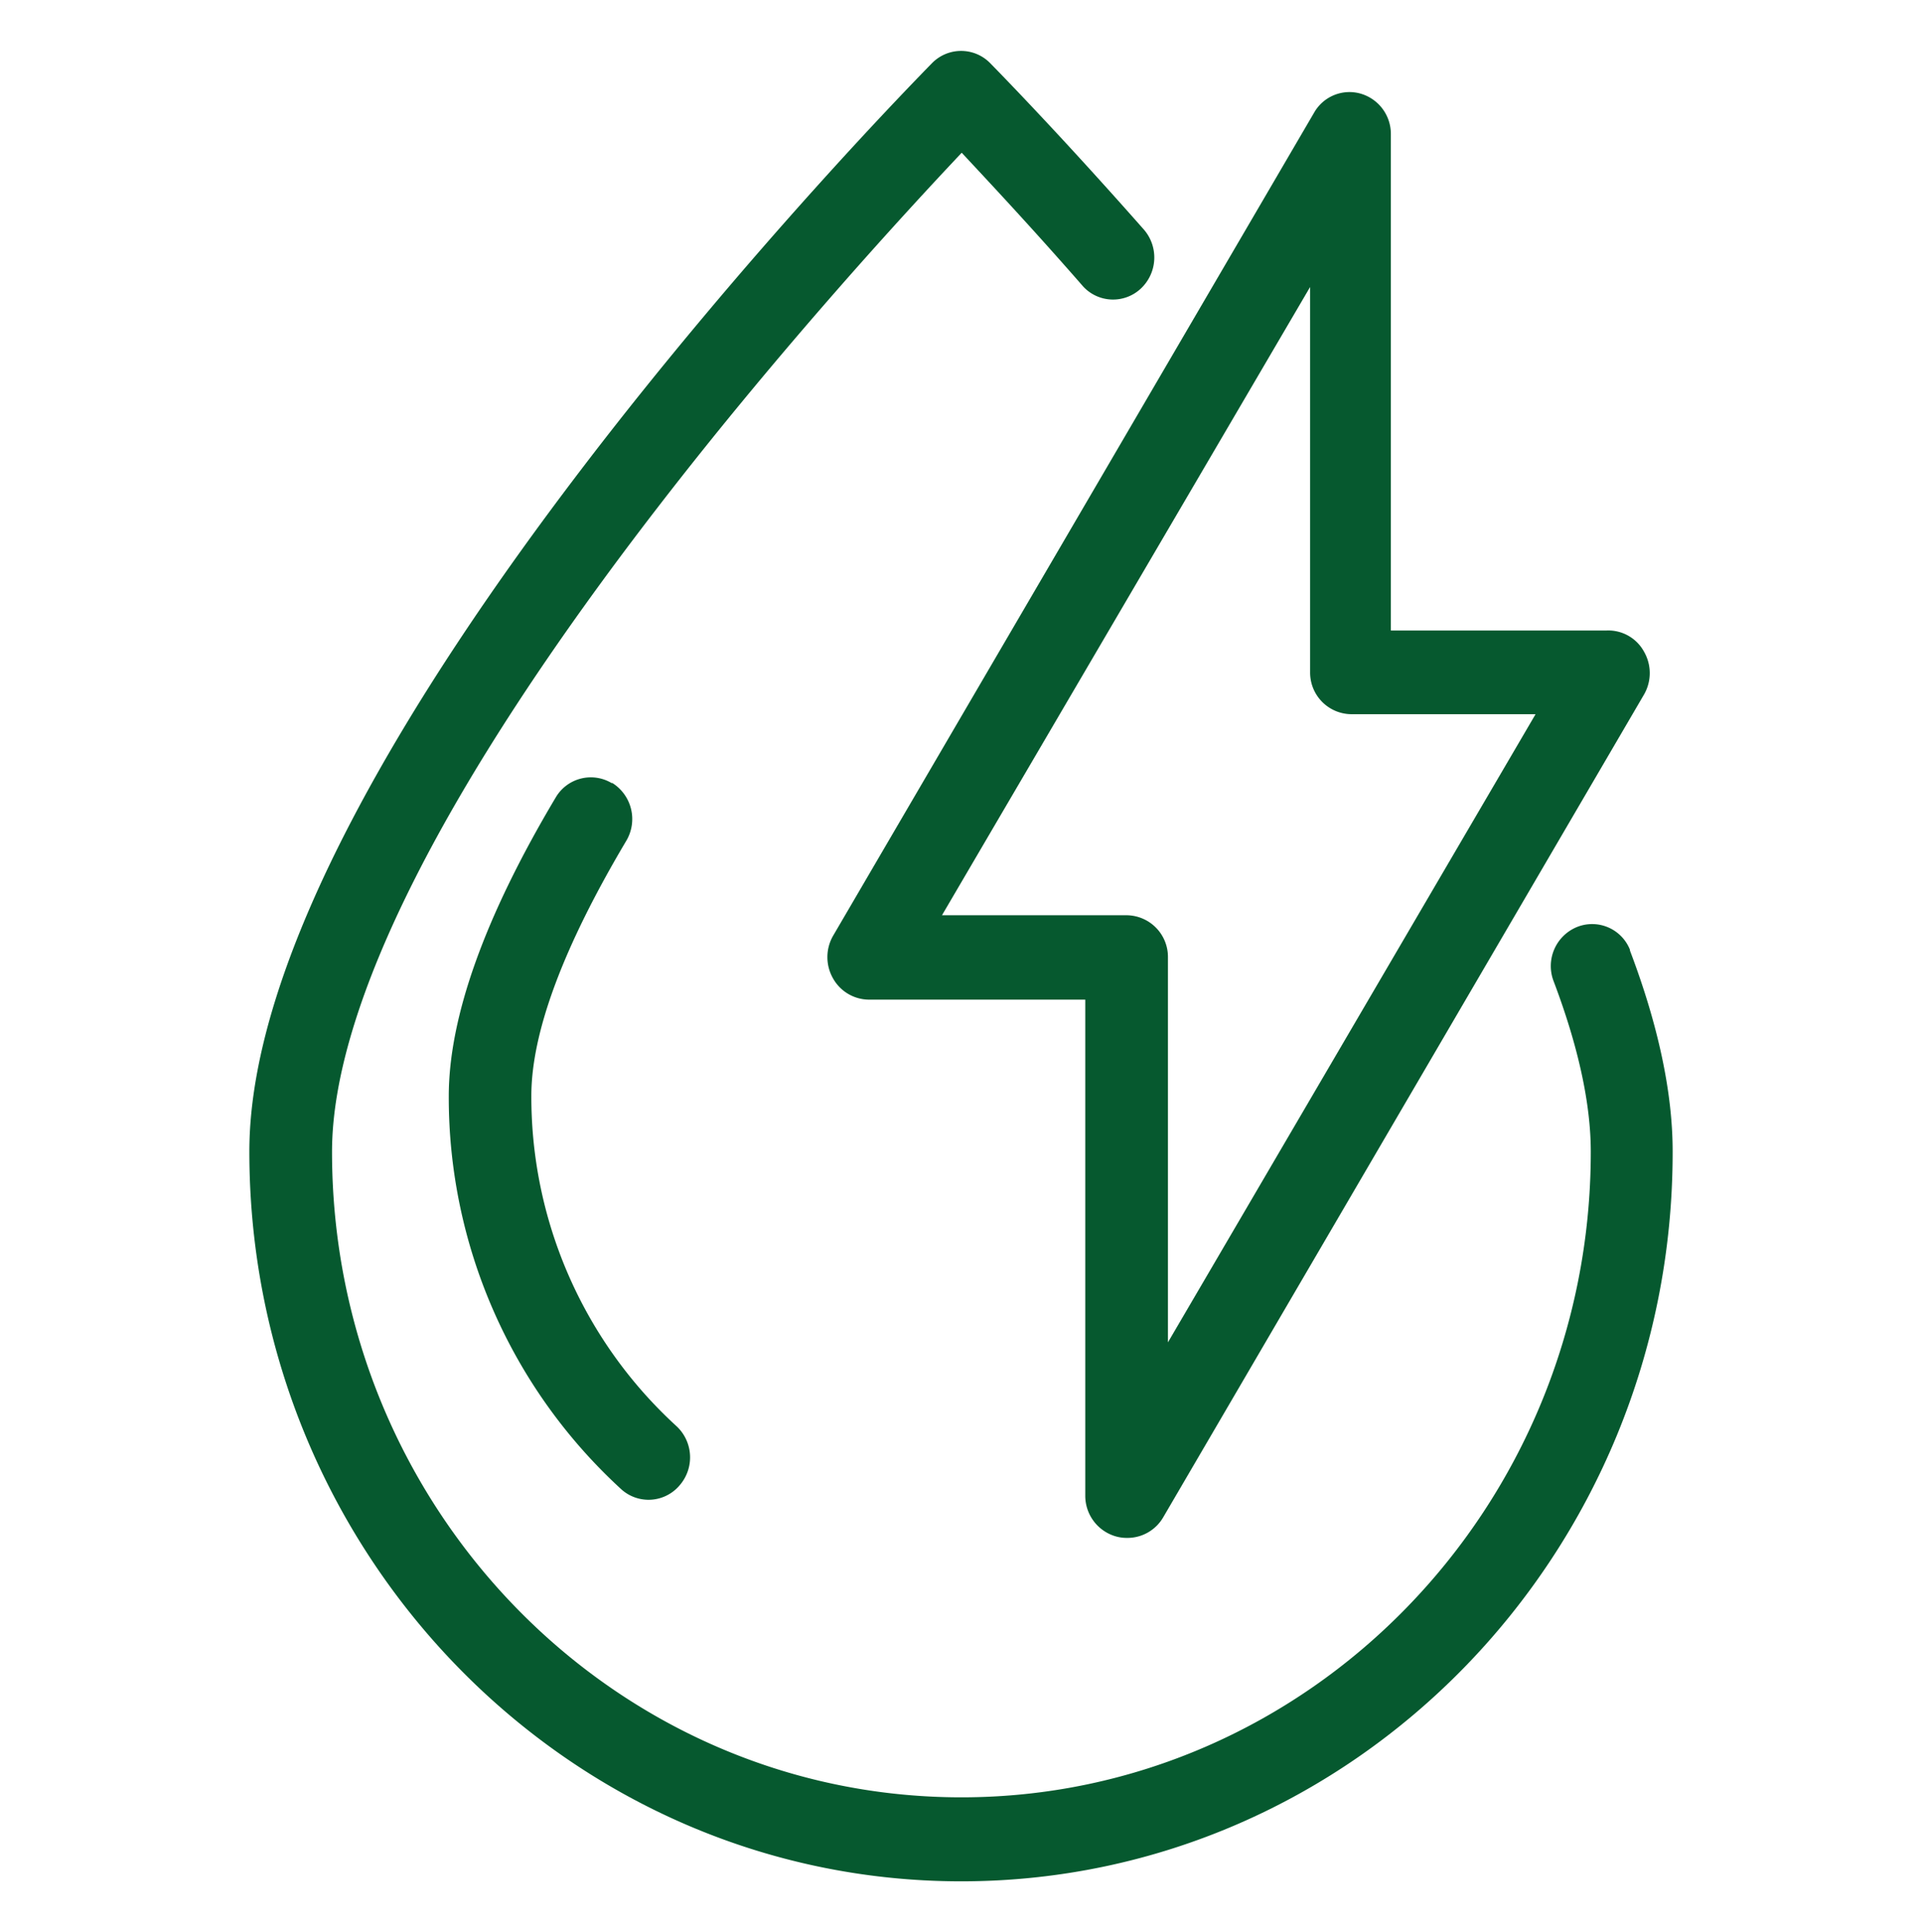 <svg id="Layer_2" data-name="Layer 2" xmlns="http://www.w3.org/2000/svg" viewBox="0 0 189 190"><path d="M94.52,185c-38.6,0-70-32.21-70-71.76C24.51,74.62,88.92,9,91.68,6.18a4,4,0,0,1,5.66,0h0c.26.27,6.45,6.54,15.13,16.38a4.19,4.19,0,0,1-.31,5.84,4,4,0,0,1-5.65-.23l0,0-.06-.07c-5-5.73-9.27-10.28-11.88-13.08-5.39,5.71-17.69,19.06-29.83,34.79-21,27.2-32.09,49.13-32.09,63.45,0,35.05,27.76,63.48,61.89,63.48s61.89-28.48,61.89-63.48c0-4.74-1.23-10.37-3.65-16.76a4.15,4.15,0,0,1,2.31-5.35,4,4,0,0,1,5.19,2.24l0,0v.08c2.79,7.34,4.2,14,4.2,19.74C164.53,152.79,133.16,185,94.52,185Z" fill="#06592f"/><path d="M63.83,147.48a4,4,0,0,1-2.7-1,52.25,52.25,0,0,1-17-38.68c0-7.79,3.54-17.67,10.51-29.37A4,4,0,0,1,60.14,77l0,0h.08a4.19,4.19,0,0,1,1.36,5.69c-6.19,10.42-9.33,18.83-9.33,25.07a43.86,43.86,0,0,0,14.25,32.46,4.19,4.19,0,0,1,.33,5.84A4,4,0,0,1,63.83,147.48Z" fill="#06592f"/><path d="M110.8,151.23a3.91,3.91,0,0,1-1.08-.15,4.15,4.15,0,0,1-3-4V98.3H85.44a4.08,4.08,0,0,1-3.53-2.1,4.22,4.22,0,0,1,0-4.16l47.3-80.94a4,4,0,0,1,4.56-1.9,4.12,4.12,0,0,1,3,4V62H158a4,4,0,0,1,3.68,2.11,4.22,4.22,0,0,1,0,4.16l-47.3,80.94A4.07,4.07,0,0,1,110.8,151.23ZM92.63,90h18.16a4.1,4.1,0,0,1,4.06,4.14h0V132L151,70.23H132.83a4.09,4.09,0,0,1-4-4.12h0V28.22Z" fill="#06592f"/></svg>